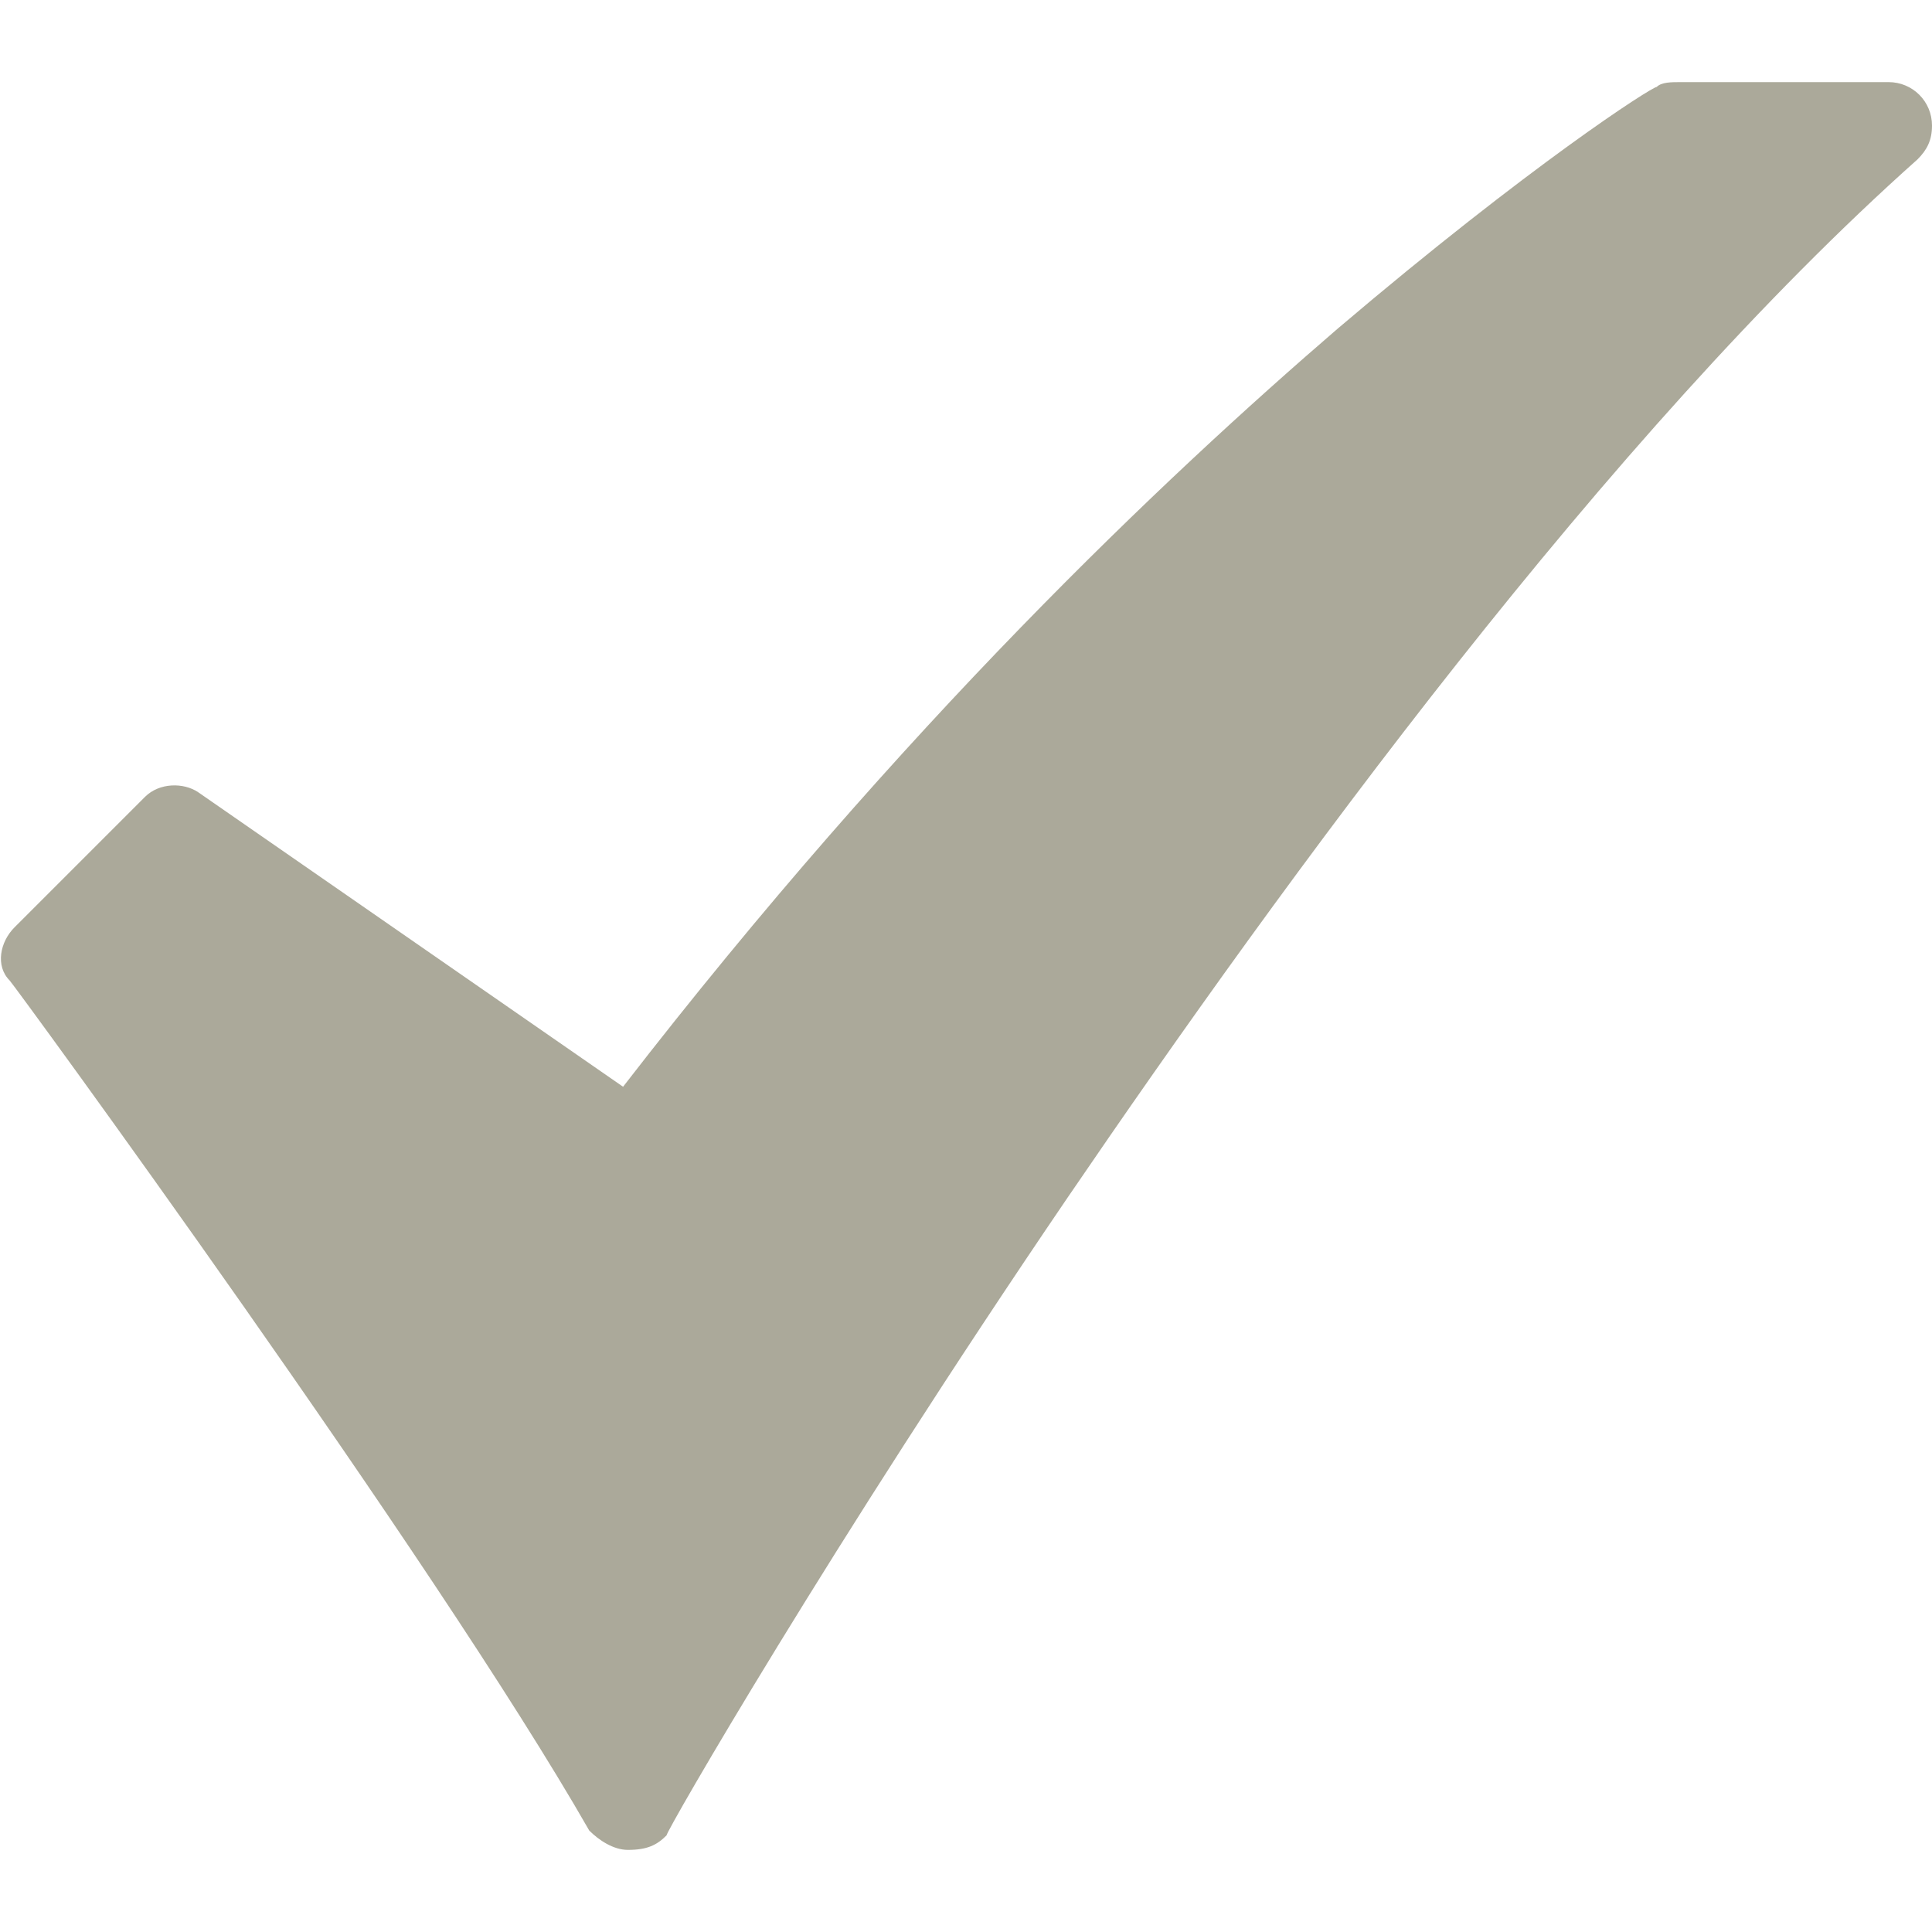 <?xml version="1.0" encoding="utf-8"?>
<!-- Generator: Adobe Illustrator 28.3.0, SVG Export Plug-In . SVG Version: 6.00 Build 0)  -->
<svg version="1.1" id="Layer_1" xmlns="http://www.w3.org/2000/svg" xmlns:xlink="http://www.w3.org/1999/xlink" x="0px" y="0px"
	 viewBox="0 0 40 40" style="enable-background:new 0 0 40 40;" xml:space="preserve">
<style type="text/css">
	.st0{fill:#ABA99A;}
</style>
<g>
	<path class="st0" d="M13,38.3c-0.3,0-0.6-0.2-0.8-0.4C9,32.3,0.3,20.4,0.2,20.3C-0.1,20,0,19.5,0.3,19.2l2.7-2.7
		c0.3-0.3,0.8-0.3,1.1-0.1l8.8,6.1C18.7,15,24.1,9.9,27.7,6.8c4-3.4,6.5-5,6.6-5c0.1-0.1,0.3-0.1,0.5-0.1h4.3c0.5,0,0.9,0.4,0.9,0.9
		c0,0.3-0.1,0.5-0.3,0.7c-6.4,5.7-13.1,14.9-17.6,21.5c-4.9,7.2-8.3,13.1-8.3,13.2C13.6,38.2,13.4,38.3,13,38.3L13,38.3z"/>
</g>
</svg>
